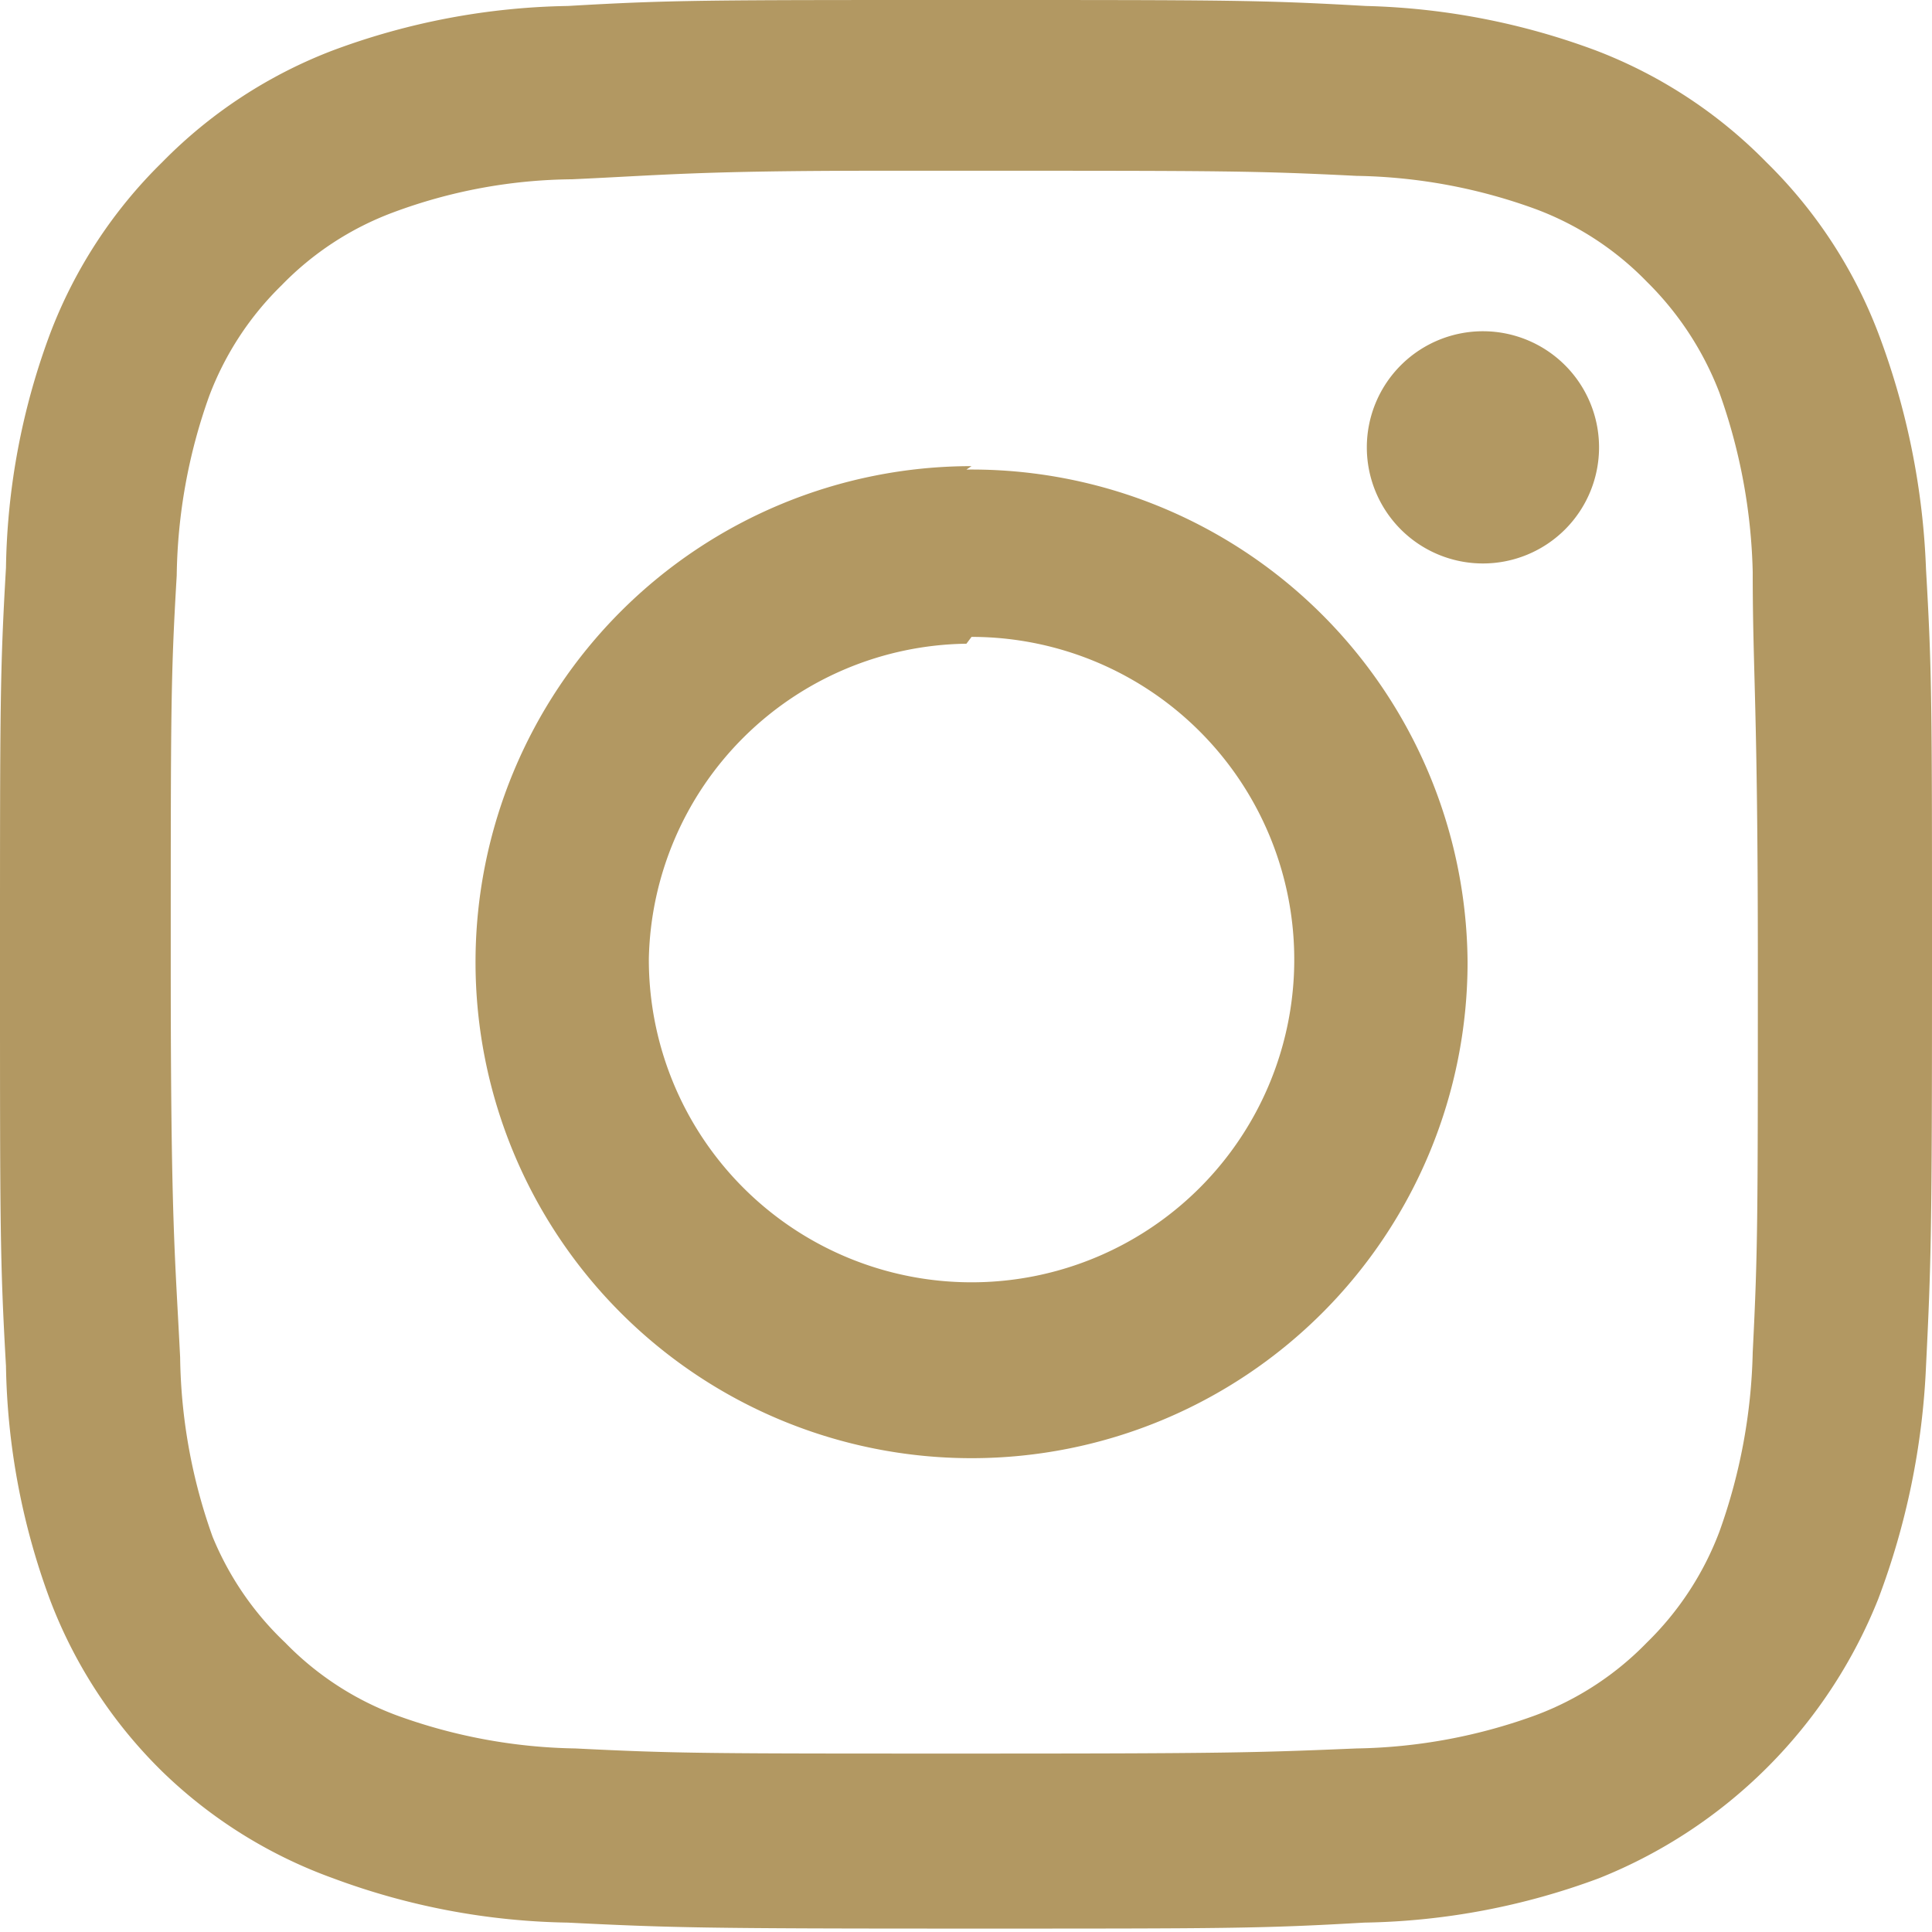 <svg xmlns="http://www.w3.org/2000/svg" viewBox="0 0 22.63 22.63"><defs><style>.cls-1{fill:none;}.cls-2{fill:#b29862;}</style></defs><g id="Ebene_2" data-name="Ebene 2"><g id="Ebene_1-2" data-name="Ebene 1"><rect class="cls-1" width="22.63" height="22.63"/><path class="cls-2" d="M11.32,0C8.24,0,7.86,0,6.65.07A8.24,8.24,0,0,0,3.9.59a5.59,5.59,0,0,0-2,1.31,5.59,5.59,0,0,0-1.31,2A8.18,8.18,0,0,0,.07,6.65C0,7.86,0,8.24,0,11.31S0,14.77.07,16a8.24,8.24,0,0,0,.52,2.75,5.59,5.59,0,0,0,1.31,2A5.59,5.59,0,0,0,3.9,22a8.24,8.24,0,0,0,2.75.52c1.21.06,1.59.07,4.66.07s3.46,0,4.67-.07A8.24,8.24,0,0,0,18.73,22,5.86,5.86,0,0,0,22,18.73,8.77,8.77,0,0,0,22.56,16c.06-1.21.07-1.59.07-4.67s0-3.45-.07-4.66A8.71,8.71,0,0,0,22,3.9a5.59,5.59,0,0,0-1.31-2,5.59,5.59,0,0,0-2-1.31A8.29,8.29,0,0,0,16,.07C14.77,0,14.39,0,11.31,0Zm-1,2h1c3,0,3.37,0,4.57.06a6.4,6.4,0,0,1,2.1.39,3.54,3.54,0,0,1,1.3.85,3.67,3.67,0,0,1,.85,1.3,6.68,6.68,0,0,1,.39,2.1c0,1.19.06,1.55.06,4.57s0,3.38-.06,4.57a6.62,6.62,0,0,1-.39,2.1,3.58,3.58,0,0,1-.85,1.3,3.54,3.54,0,0,1-1.3.85,6.4,6.4,0,0,1-2.1.39c-1.19.05-1.55.06-4.57.06s-3.38,0-4.58-.06a6.4,6.4,0,0,1-2.1-.39,3.54,3.54,0,0,1-1.3-.85A3.58,3.58,0,0,1,2.49,18a6.47,6.47,0,0,1-.38-2.1C2.05,14.69,2,14.33,2,11.31s0-3.38.07-4.57a6.47,6.47,0,0,1,.38-2.1,3.58,3.58,0,0,1,.85-1.3,3.54,3.54,0,0,1,1.3-.85,6.14,6.14,0,0,1,2.1-.39C7.79,2.05,8.19,2,10.3,2Zm7.06,1.88a1.36,1.36,0,1,0,1.35,1.35,1.36,1.36,0,0,0-1.35-1.35Zm-6,1.58a5.81,5.81,0,1,0,5.81,5.81A5.81,5.81,0,0,0,11.32,5.5Zm0,2a3.78,3.78,0,1,1-3.78,3.77A3.77,3.77,0,0,1,11.32,7.54Z"/></g></g></svg>